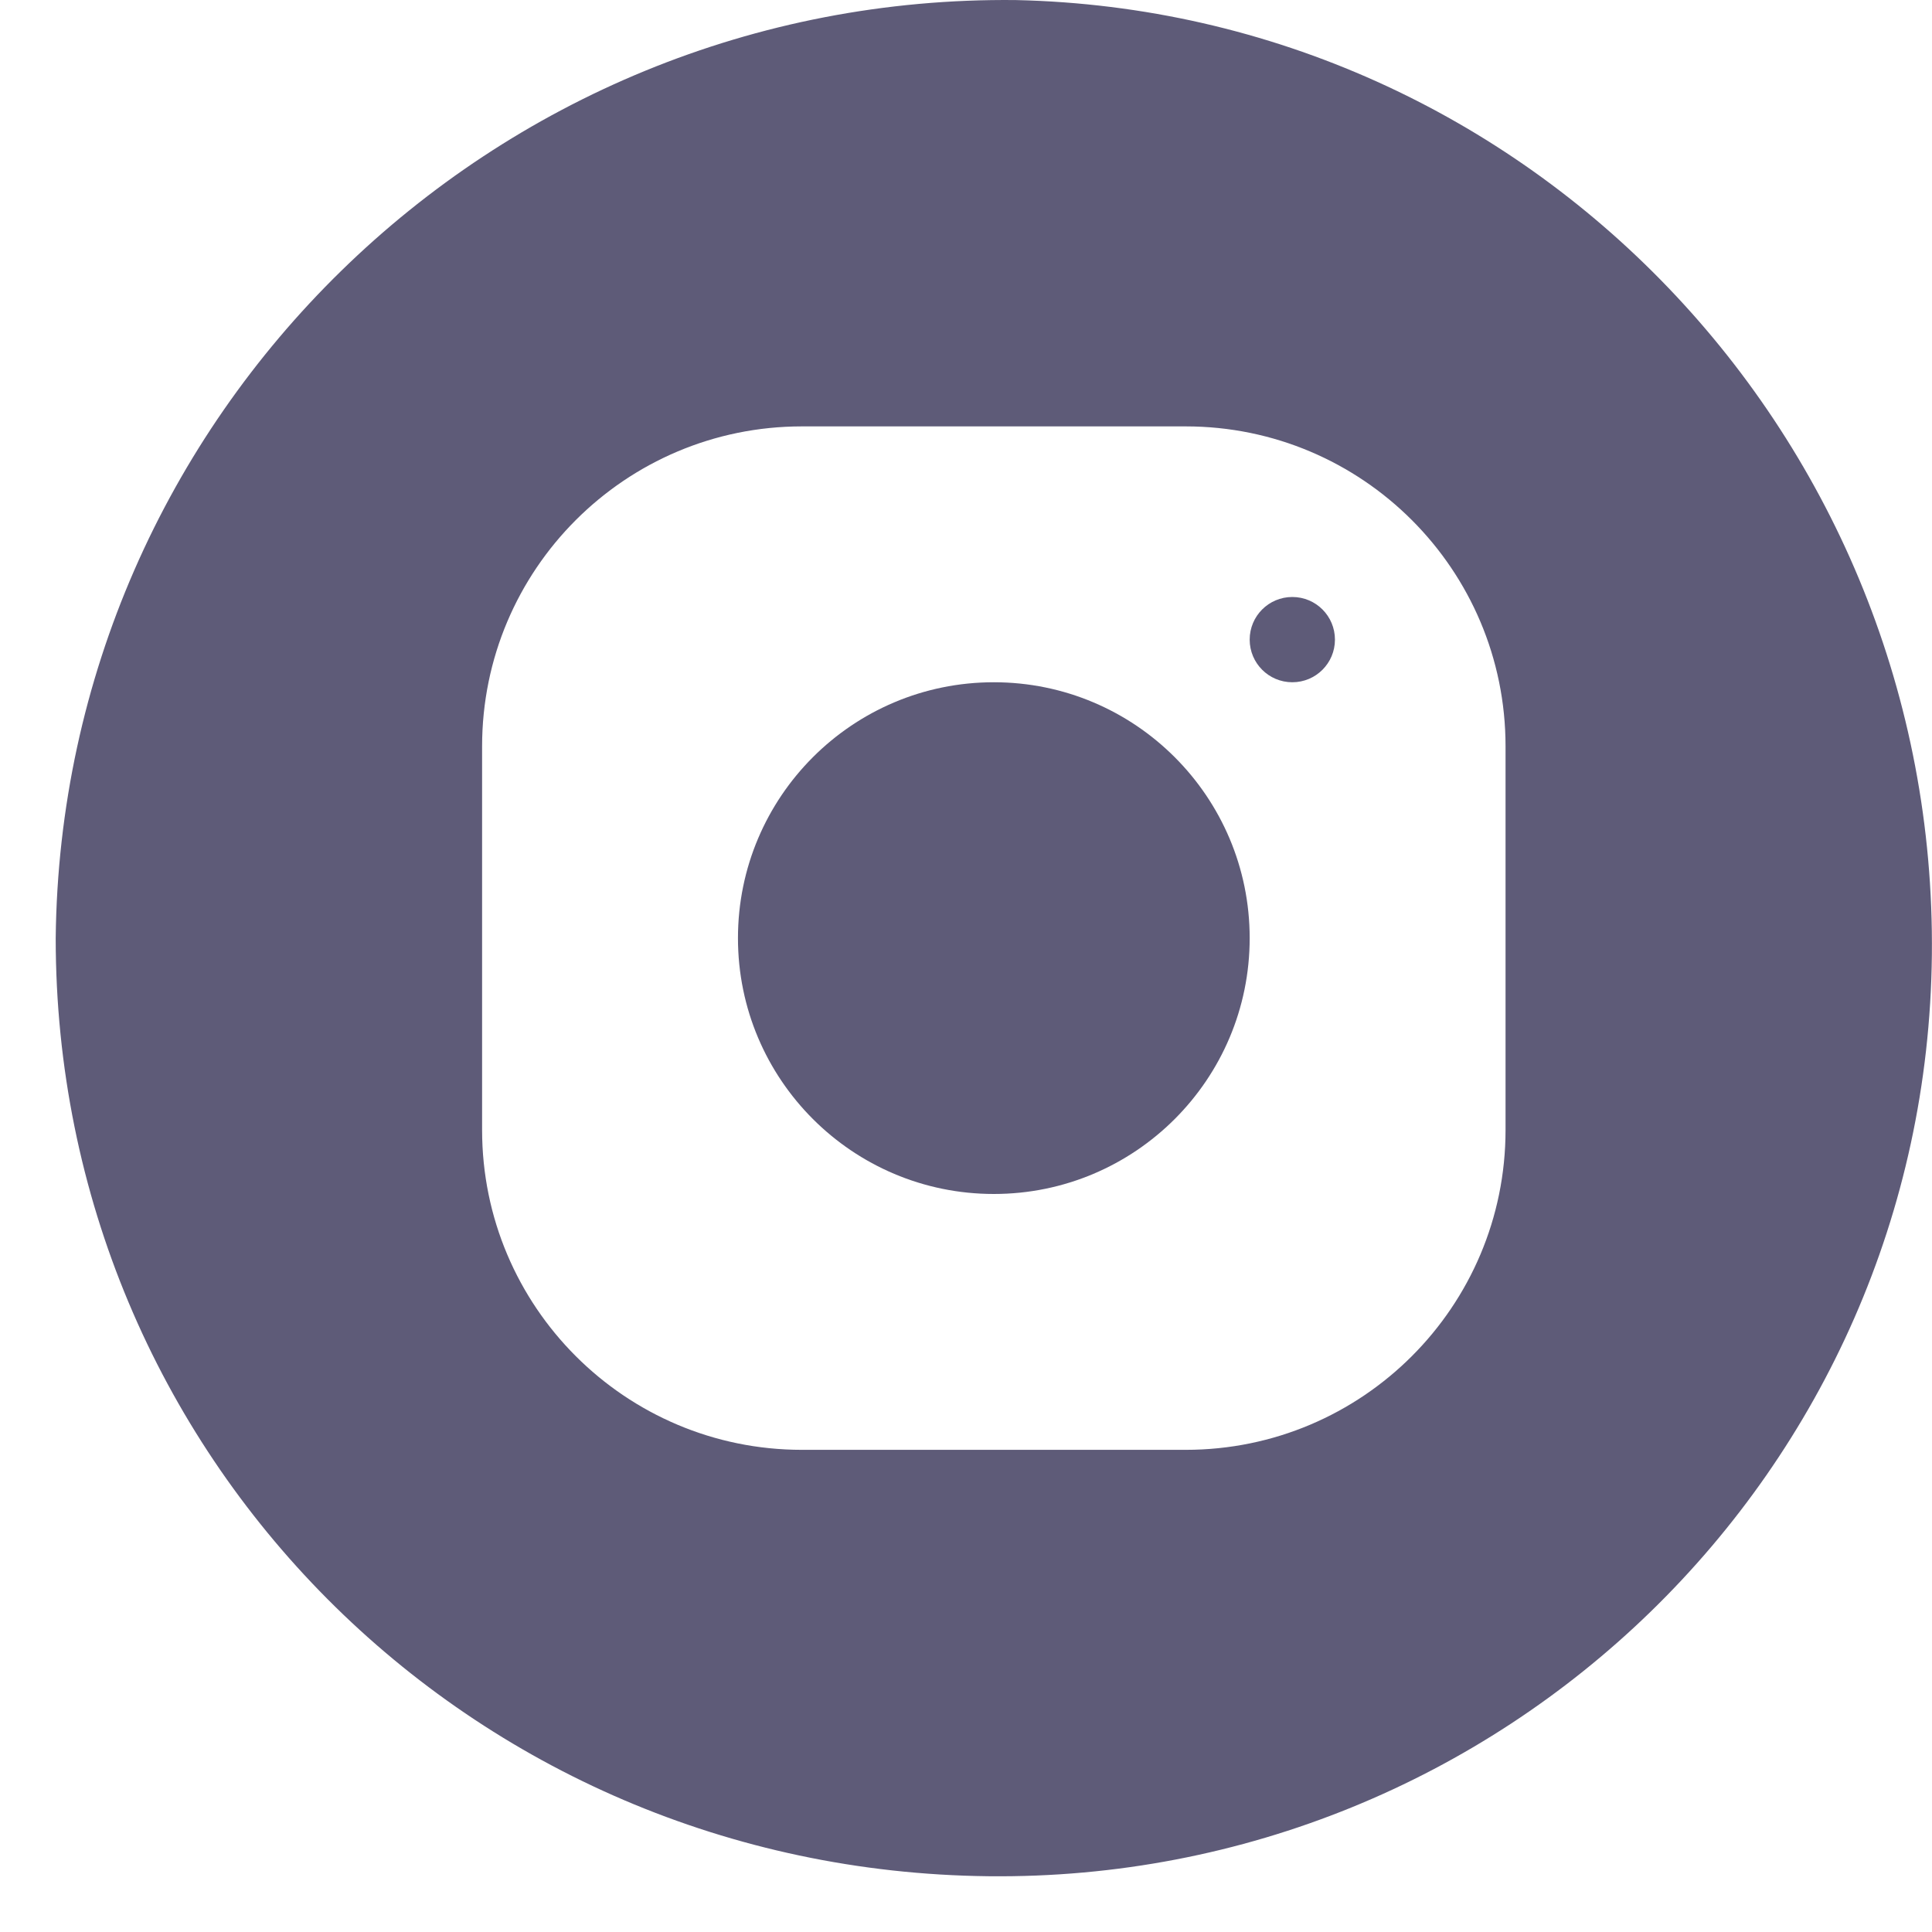 <svg xmlns="http://www.w3.org/2000/svg" width="30" height="30" viewBox="0 0 30 30" fill="none"><path fill-rule="evenodd" clip-rule="evenodd" d="M29.998 14.832C30.084 6.798 23.743 0.177 15.774 0.001C7.634 -0.087 0.951 6.445 0.865 14.567C0.865 22.601 7.291 29.045 15.346 29.134C23.315 29.222 29.913 22.866 29.998 14.832ZM12.452 6.621H18.412C21.154 6.621 23.378 8.845 23.378 11.588V17.547C23.378 20.289 21.154 22.513 18.412 22.513H12.452C9.71 22.513 7.486 20.289 7.486 17.547V11.588C7.486 8.845 9.71 6.621 12.452 6.621Z" fill="#5E5B78"></path><path d="M19.405 14.567C19.405 16.761 17.626 18.54 15.432 18.54C13.238 18.54 11.459 16.761 11.459 14.567C11.459 12.373 13.238 10.594 15.432 10.594C17.626 10.594 19.405 12.373 19.405 14.567Z" fill="#5E5B78"></path><path d="M20.729 9.932C20.729 10.298 20.433 10.594 20.067 10.594C19.701 10.594 19.405 10.298 19.405 9.932C19.405 9.566 19.701 9.27 20.067 9.27C20.433 9.27 20.729 9.566 20.729 9.932Z" fill="#5E5B78"></path></svg>